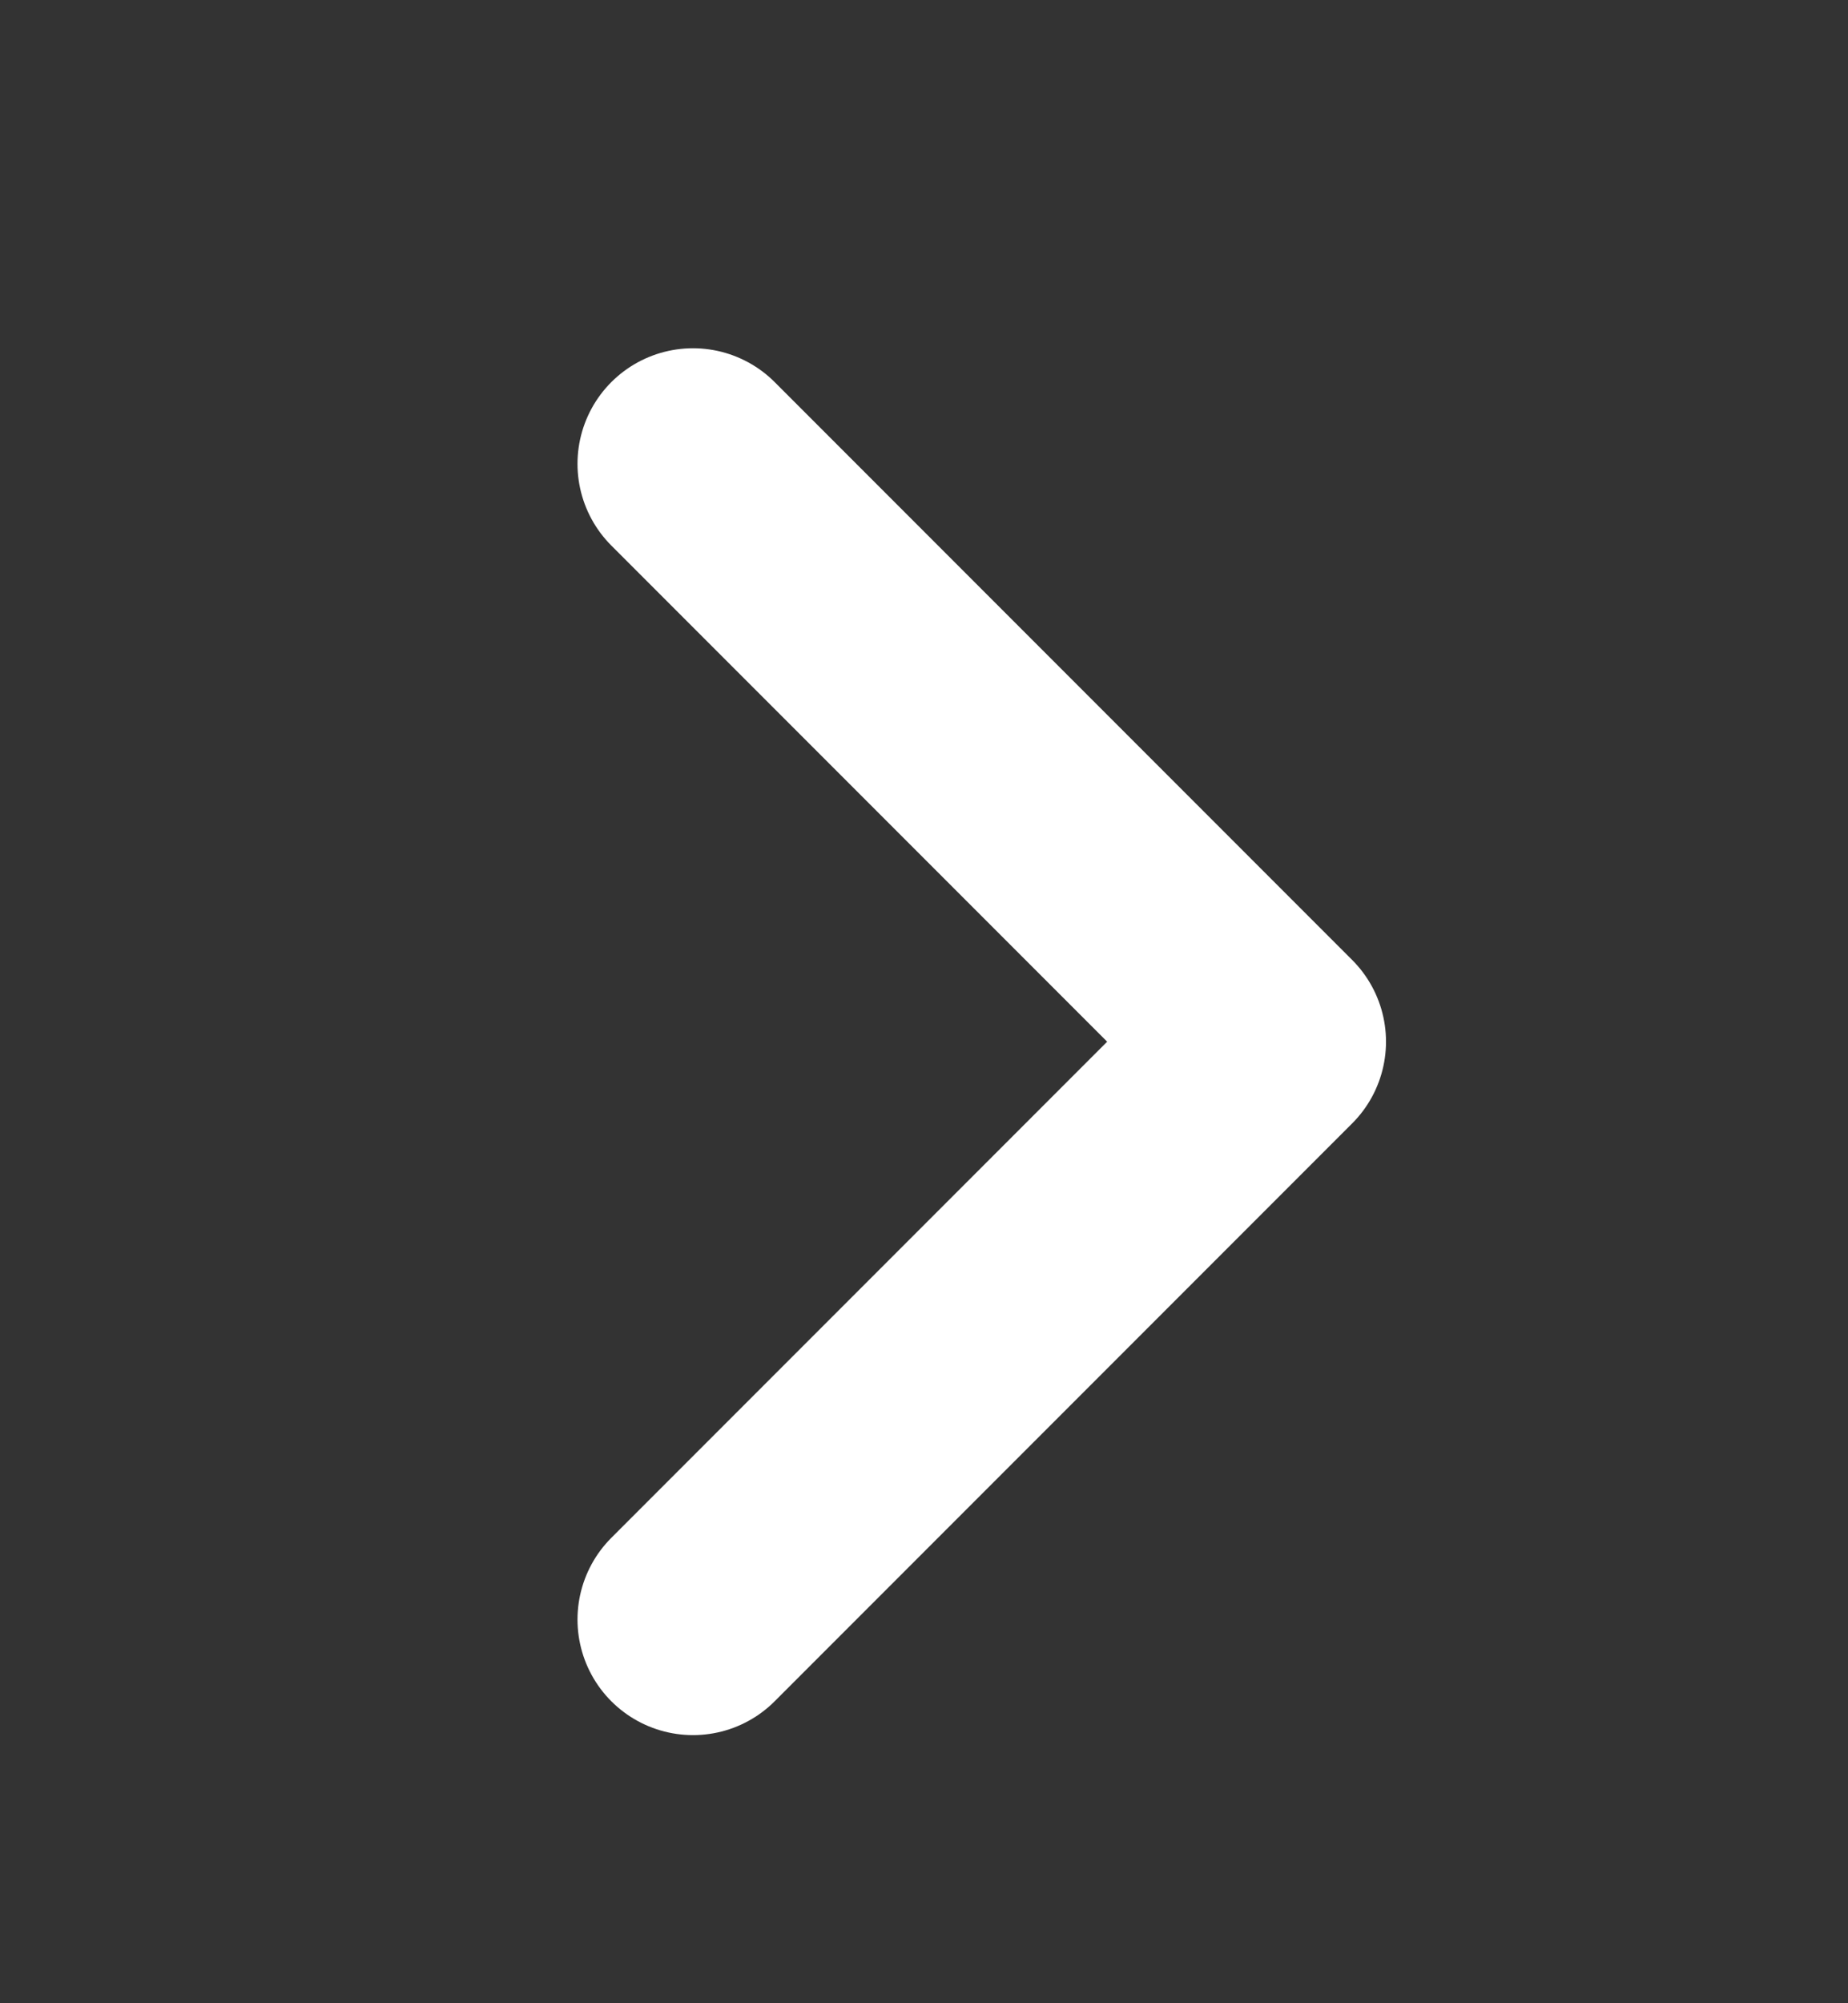 <?xml version="1.0" encoding="UTF-8" standalone="no"?>
<svg
   width="12"
   height="13"
   viewBox="0 0 12 13"
   fill="none"
   version="1.1"
   id="svg4"
   sodipodi:docname="icon-ios-arrow-right-w.svg"
   inkscape:version="1.2.2 (b0a8486541, 2022-12-01)"
   xmlns:inkscape="http://www.inkscape.org/namespaces/inkscape"
   xmlns:sodipodi="http://sodipodi.sourceforge.net/DTD/sodipodi-0.dtd"
   xmlns="http://www.w3.org/2000/svg"
   xmlns:svg="http://www.w3.org/2000/svg">
  <rect x="0" y="0" width="12" height="13" fill="#333333" stroke="none"/>
  <defs
     id="defs8" />
  <sodipodi:namedview
     id="namedview6"
     pagecolor="#ffffff"
     bordercolor="#000000"
     borderopacity="0.25"
     inkscape:showpageshadow="2"
     inkscape:pageopacity="0.0"
     inkscape:pagecheckerboard="0"
     inkscape:deskcolor="#d1d1d1"
     showgrid="false"
     inkscape:zoom="18.153846"
     inkscape:cx="-2.2033898"
     inkscape:cy="6.5000001"
     inkscape:window-width="2556"
     inkscape:window-height="1409"
     inkscape:window-x="0"
     inkscape:window-y="27"
     inkscape:window-maximized="1"
     inkscape:current-layer="svg4" />
  <g
     id="SVG"
     style="fill:#ffffff;stroke:#ffffff;stroke-opacity:1;fill-opacity:0">
    <path
       id="Vector"
       d="M4.5 3.01L8.25 6.76L4.5 10.51"
       stroke="#333333"
       stroke-width="1.5"
       stroke-linecap="round"
       stroke-linejoin="round"
       style="fill:#ffffff;stroke:#ffffff;stroke-opacity:1;fill-opacity:0" />
  </g>
</svg>
